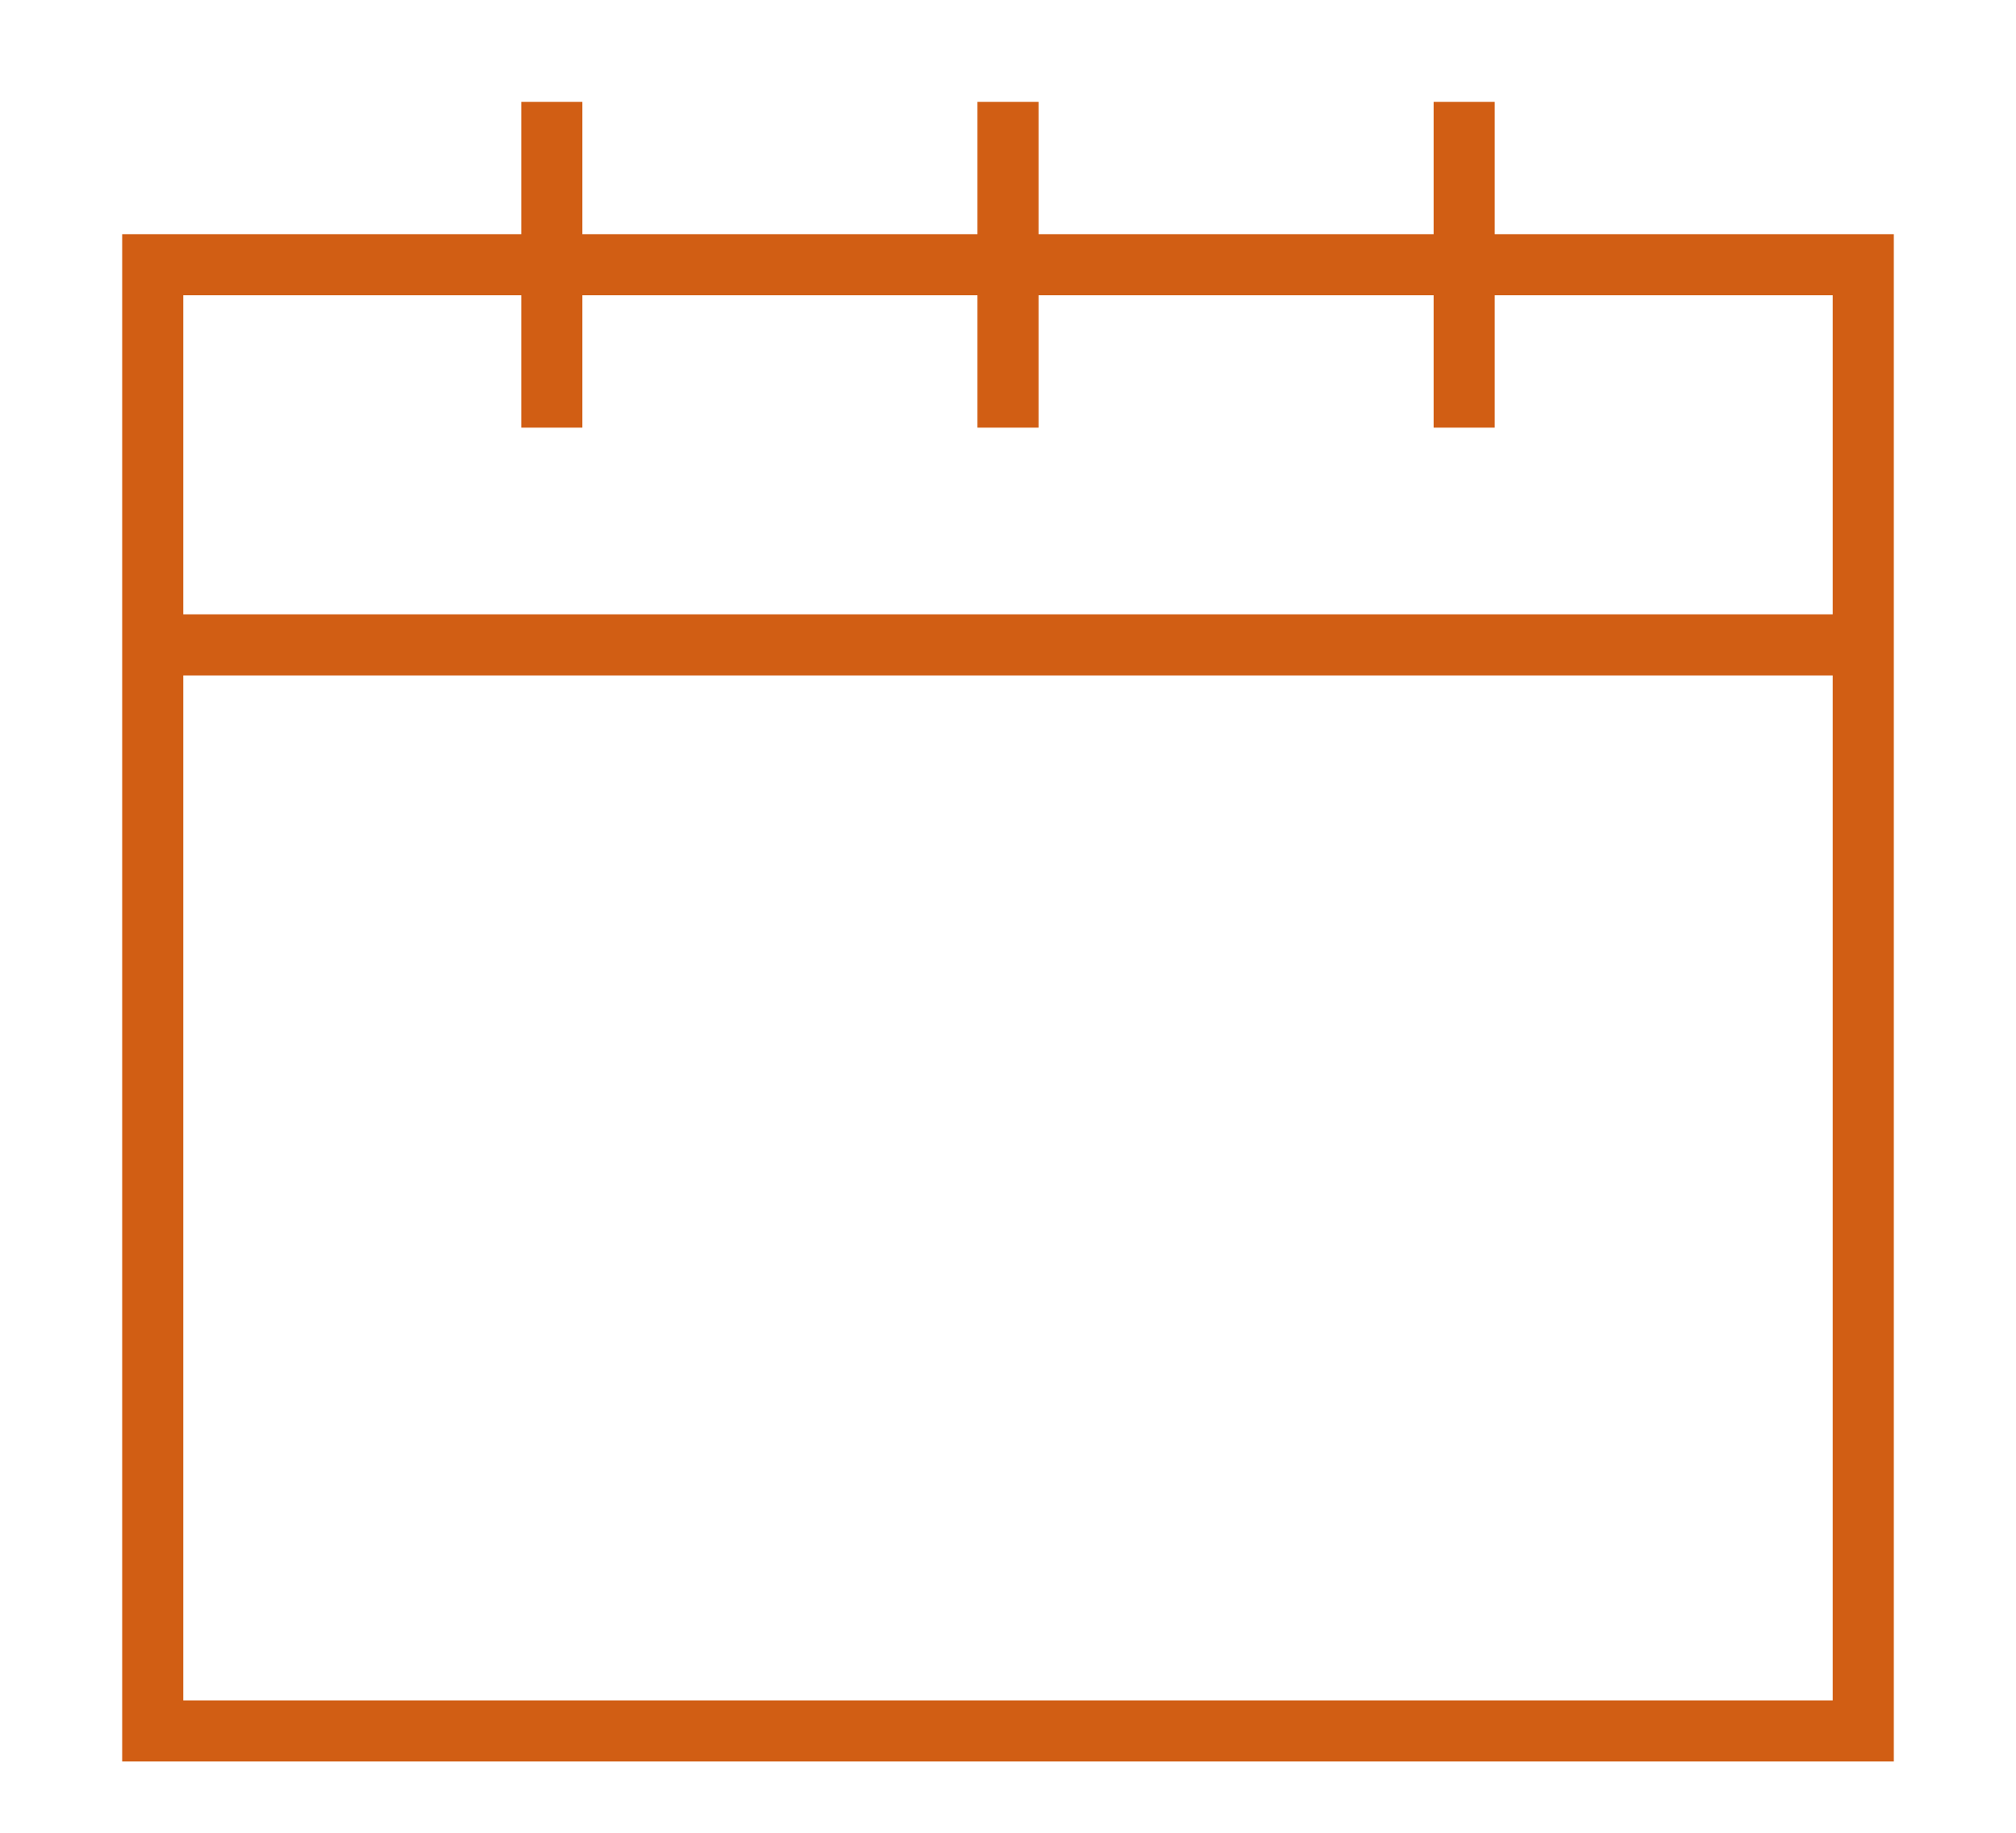 <svg width="33" height="30" viewBox="0 0 33 30" fill="none" xmlns="http://www.w3.org/2000/svg">
<path d="M30.5 10.556H2.5" stroke="#D15E14"/>
<path d="M30.5 4.333H2.5V28.333H30.5V4.333Z" stroke="#D15E14"/>
<path d="M16.5 1.667V7" stroke="#D15E14"/>
<path d="M9.033 1.667V7" stroke="#D15E14"/>
<path d="M23.967 1.667V7" stroke="#D15E14"/>
</svg>
